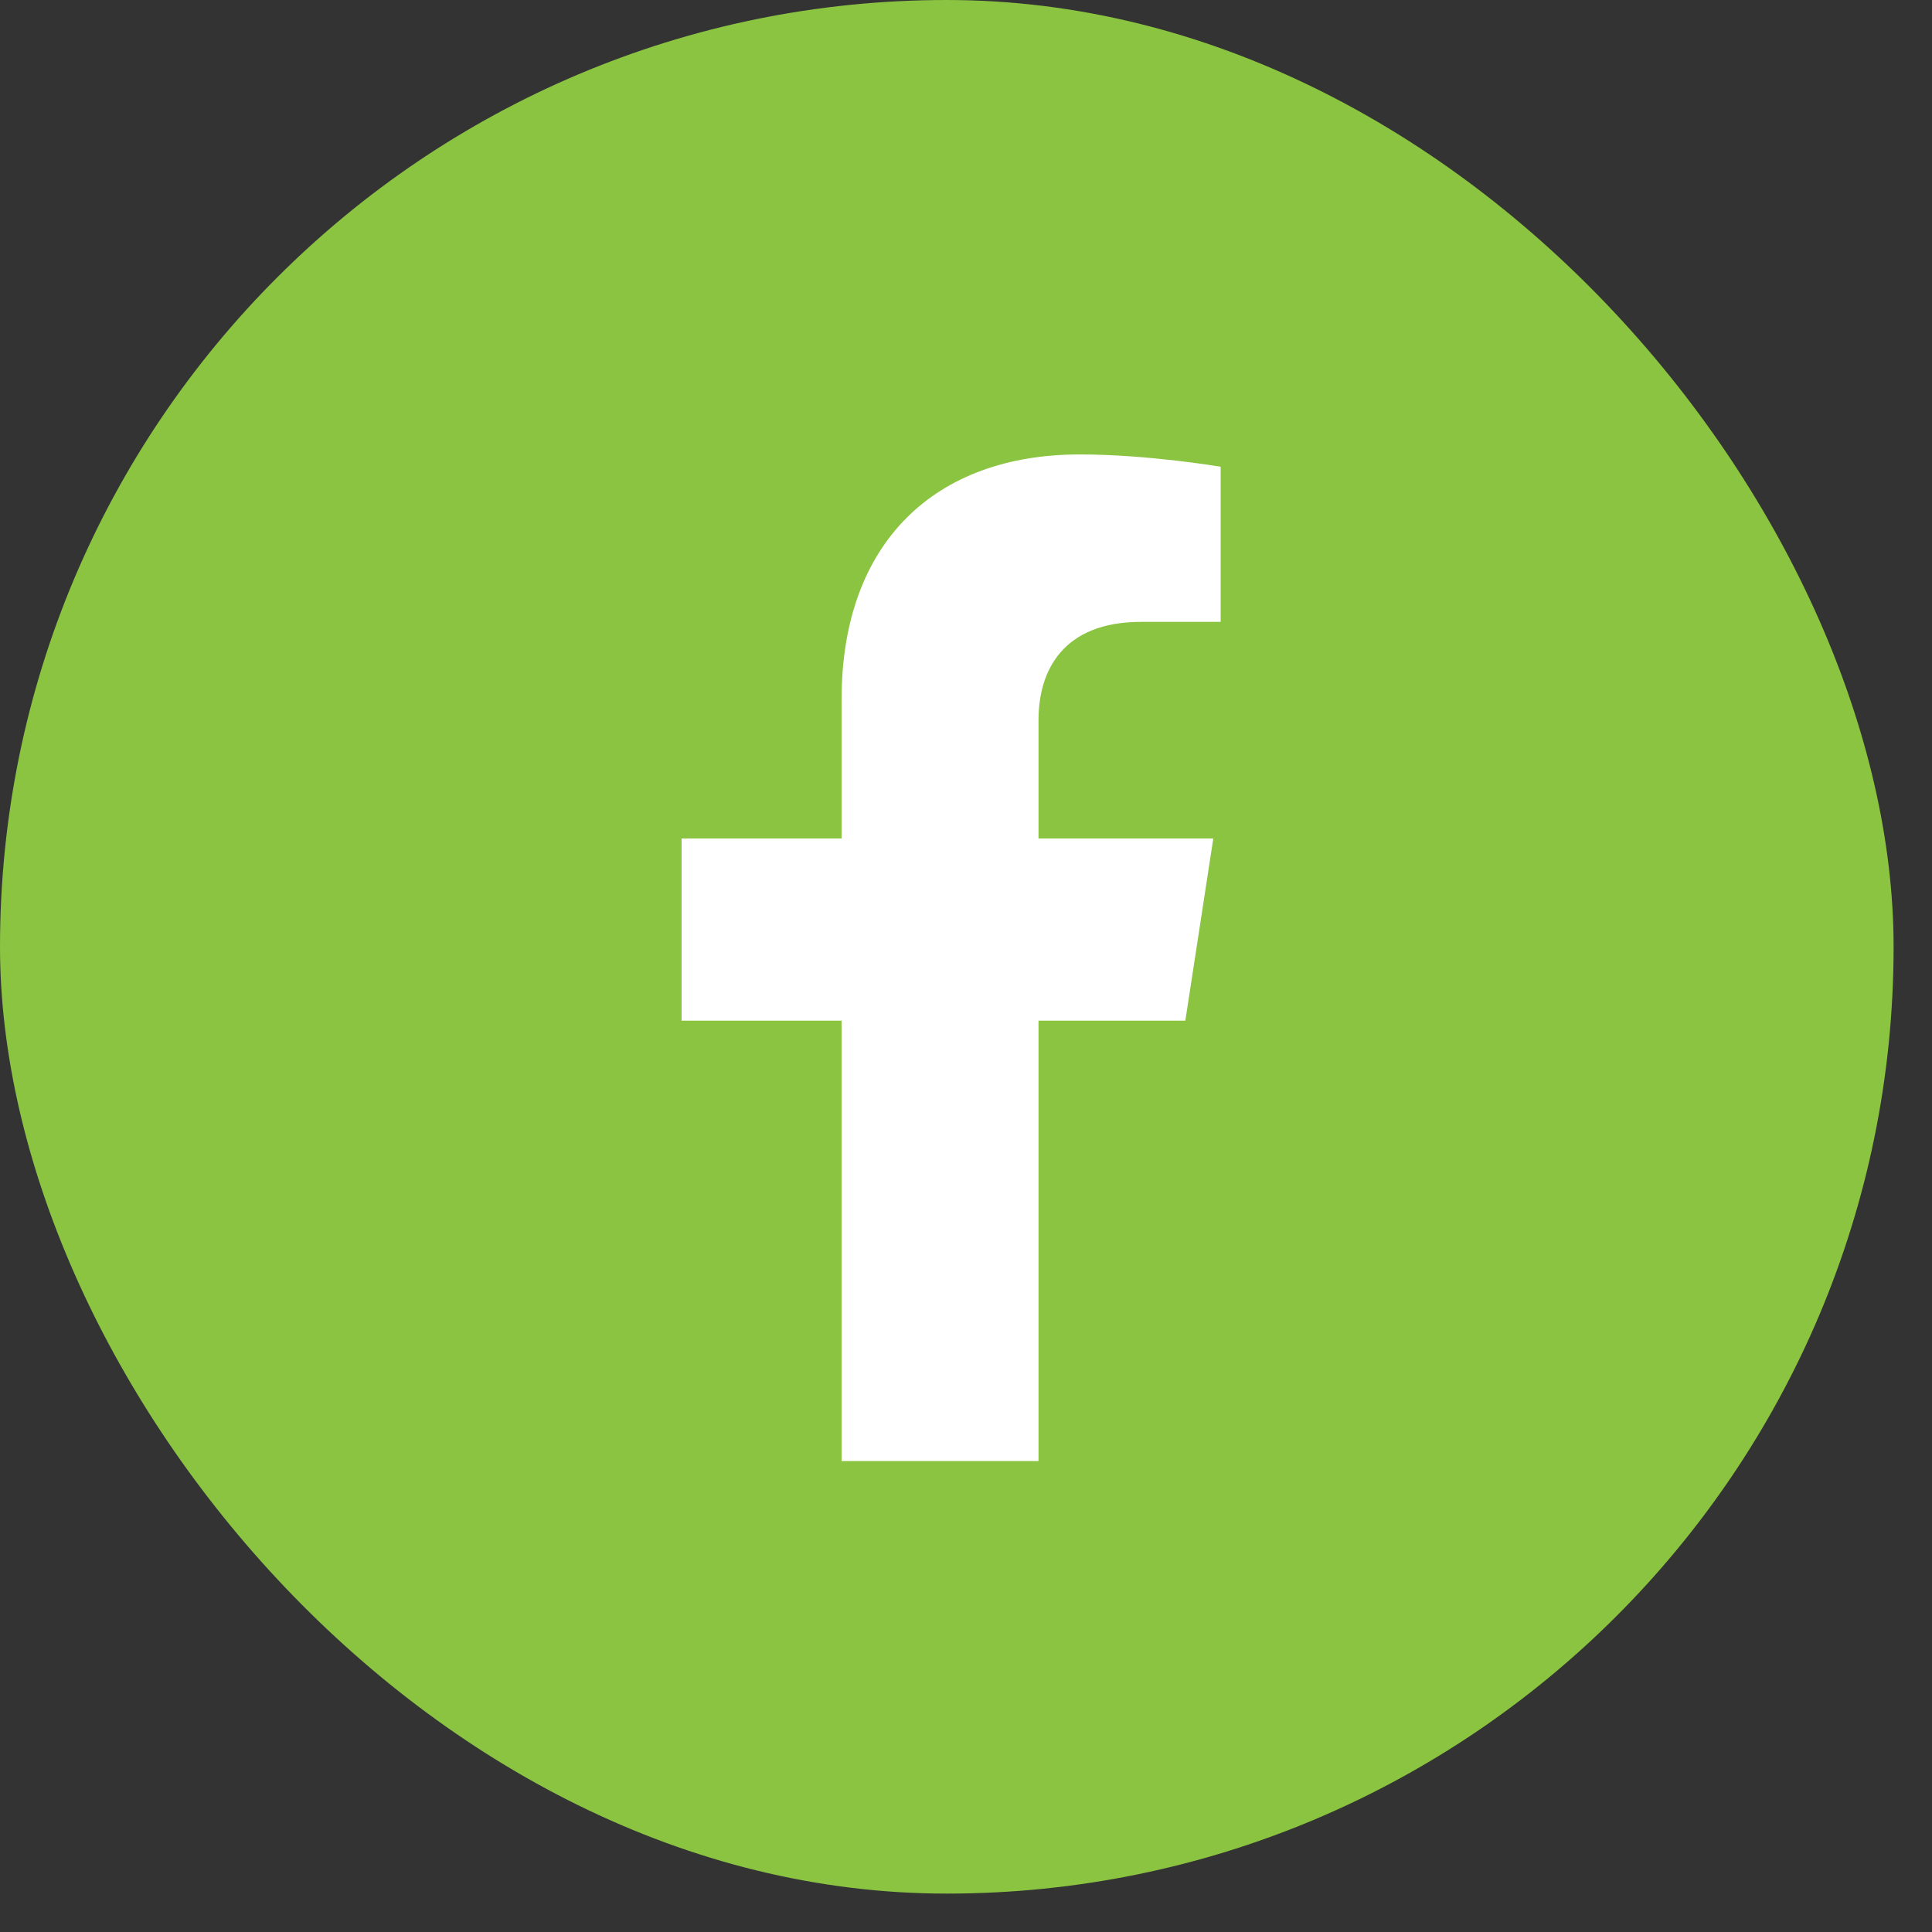 <svg width="32" height="32" viewBox="0 0 32 32" fill="none" xmlns="http://www.w3.org/2000/svg">
<rect x="0" y="0" width="32" height="32" fill="#333333" stroke="none"/>
<rect width="31.364" height="31.364" rx="15.682" fill="#8BC441"/>
<path d="M19.633 16.905L20.096 13.888H17.201V11.93C17.201 11.105 17.605 10.3 18.902 10.3H20.218V7.731C20.218 7.731 19.024 7.527 17.882 7.527C15.498 7.527 13.939 8.973 13.939 11.589V13.888H11.289V16.905H13.939V24.2H17.201V16.905L19.633 16.905Z" fill="white"/>
</svg>
